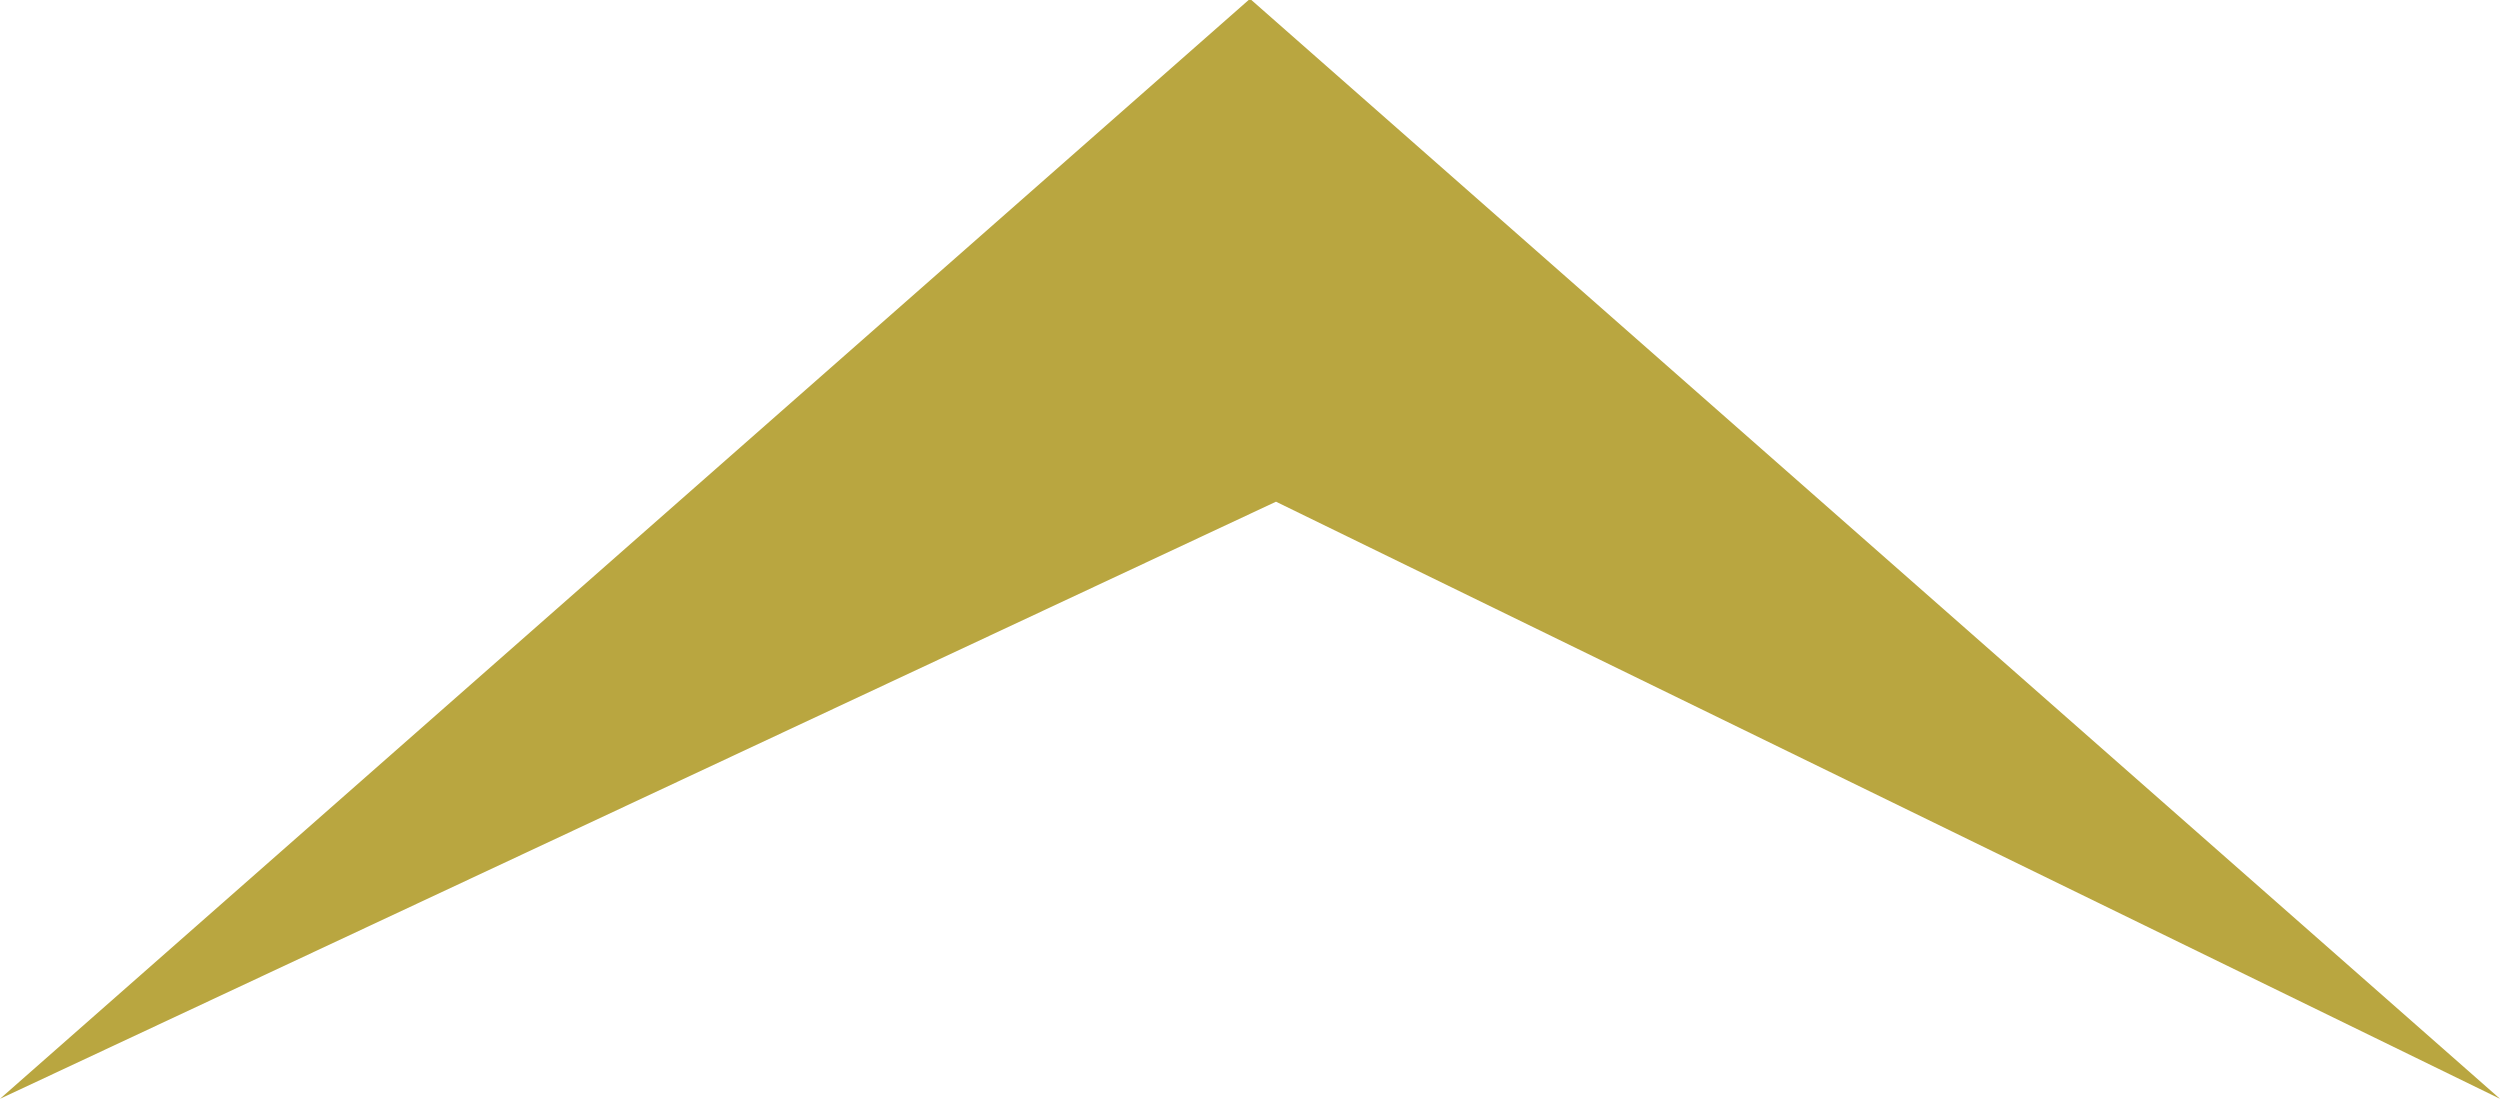 <svg xmlns="http://www.w3.org/2000/svg" width="25" height="11" viewBox="0 0 25 11">
  <defs>
    <style>
      .cls-1 {
        fill: #b9a640;
        fill-rule: evenodd;
      }
    </style>
  </defs>
  <path id="Arrow_2_1" data-name="Arrow 2 1" class="cls-1" d="M1638.76,478.017L1626,483.988l12.5-11,12.5,11Z" transform="translate(-1626 -473)"/>
</svg>
